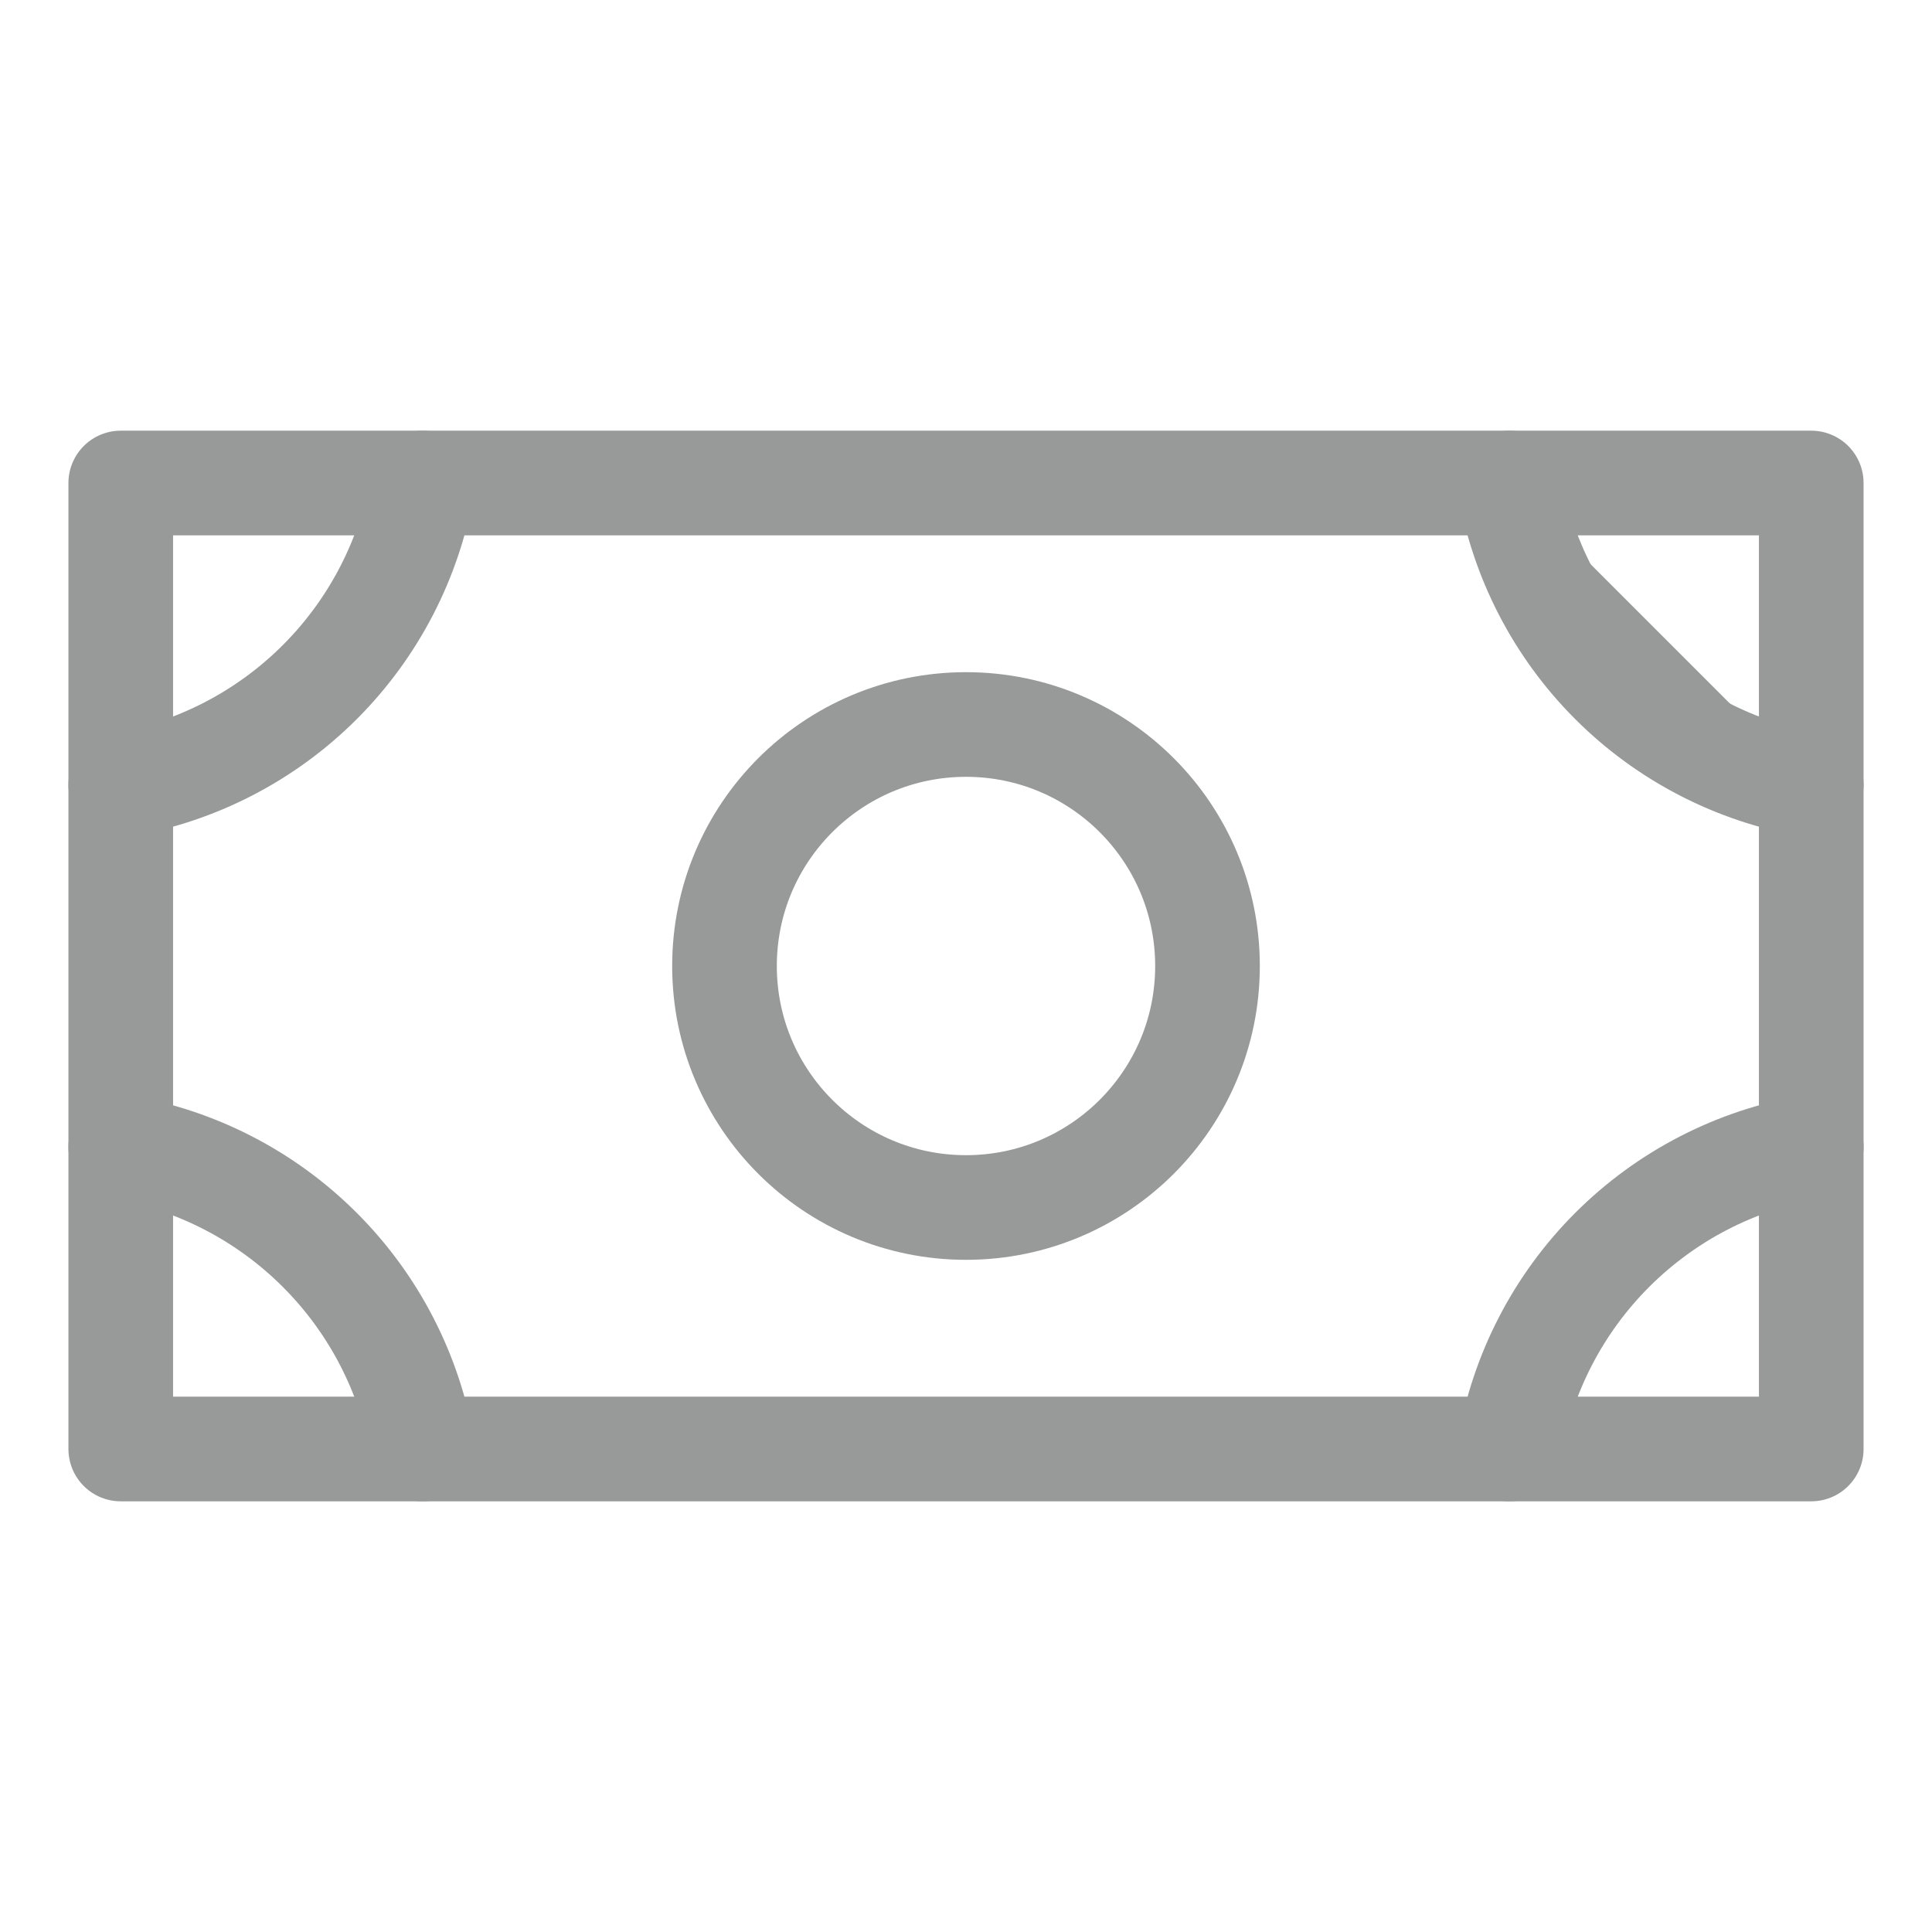 <svg width="24" height="24" viewBox="0 0 24 24" fill="none" xmlns="http://www.w3.org/2000/svg">
<g clip-path="url(#clip0_3856_3225)">
<path d="M12 15C13.657 15 15 13.657 15 12C15 10.343 13.657 9 12 9C10.343 9 9 10.343 9 12C9 13.657 10.343 15 12 15Z" stroke="#989A9A" stroke-width="1.3" stroke-linecap="round" stroke-linejoin="round"/>
<path d="M22.5 6H1.5V18H22.5V6Z" stroke="#989A9A" stroke-width="1.3" stroke-linecap="round" stroke-linejoin="round"/>
<path d="M22.5 9.75C21.563 9.591 20.699 9.145 20.027 8.473C19.355 7.801 18.909 6.937 18.75 6" fill="#989A9A"/>
<path d="M22.5 9.75C21.563 9.591 20.699 9.145 20.027 8.473C19.355 7.801 18.909 6.937 18.75 6" stroke="#989A9A" stroke-width="1.3" stroke-linecap="round" stroke-linejoin="round"/>
<path d="M18.75 18C18.909 17.063 19.355 16.199 20.027 15.527C20.699 14.855 21.563 14.409 22.5 14.25" stroke="#989A9A" stroke-width="1.3" stroke-linecap="round" stroke-linejoin="round"/>
<path d="M1.5 14.25C2.437 14.409 3.301 14.855 3.973 15.527C4.645 16.199 5.091 17.063 5.25 18" stroke="#989A9A" stroke-width="1.3" stroke-linecap="round" stroke-linejoin="round"/>
<path d="M5.25 6C5.091 6.937 4.645 7.801 3.973 8.473C3.301 9.145 2.437 9.591 1.5 9.75" stroke="#989A9A" stroke-width="1.3" stroke-linecap="round" stroke-linejoin="round"/>
</g>
<defs>
<clipPath id="clip0_3856_3225">
<rect width="24" height="24" fill="white"/>
</clipPath>
</defs>
</svg>
